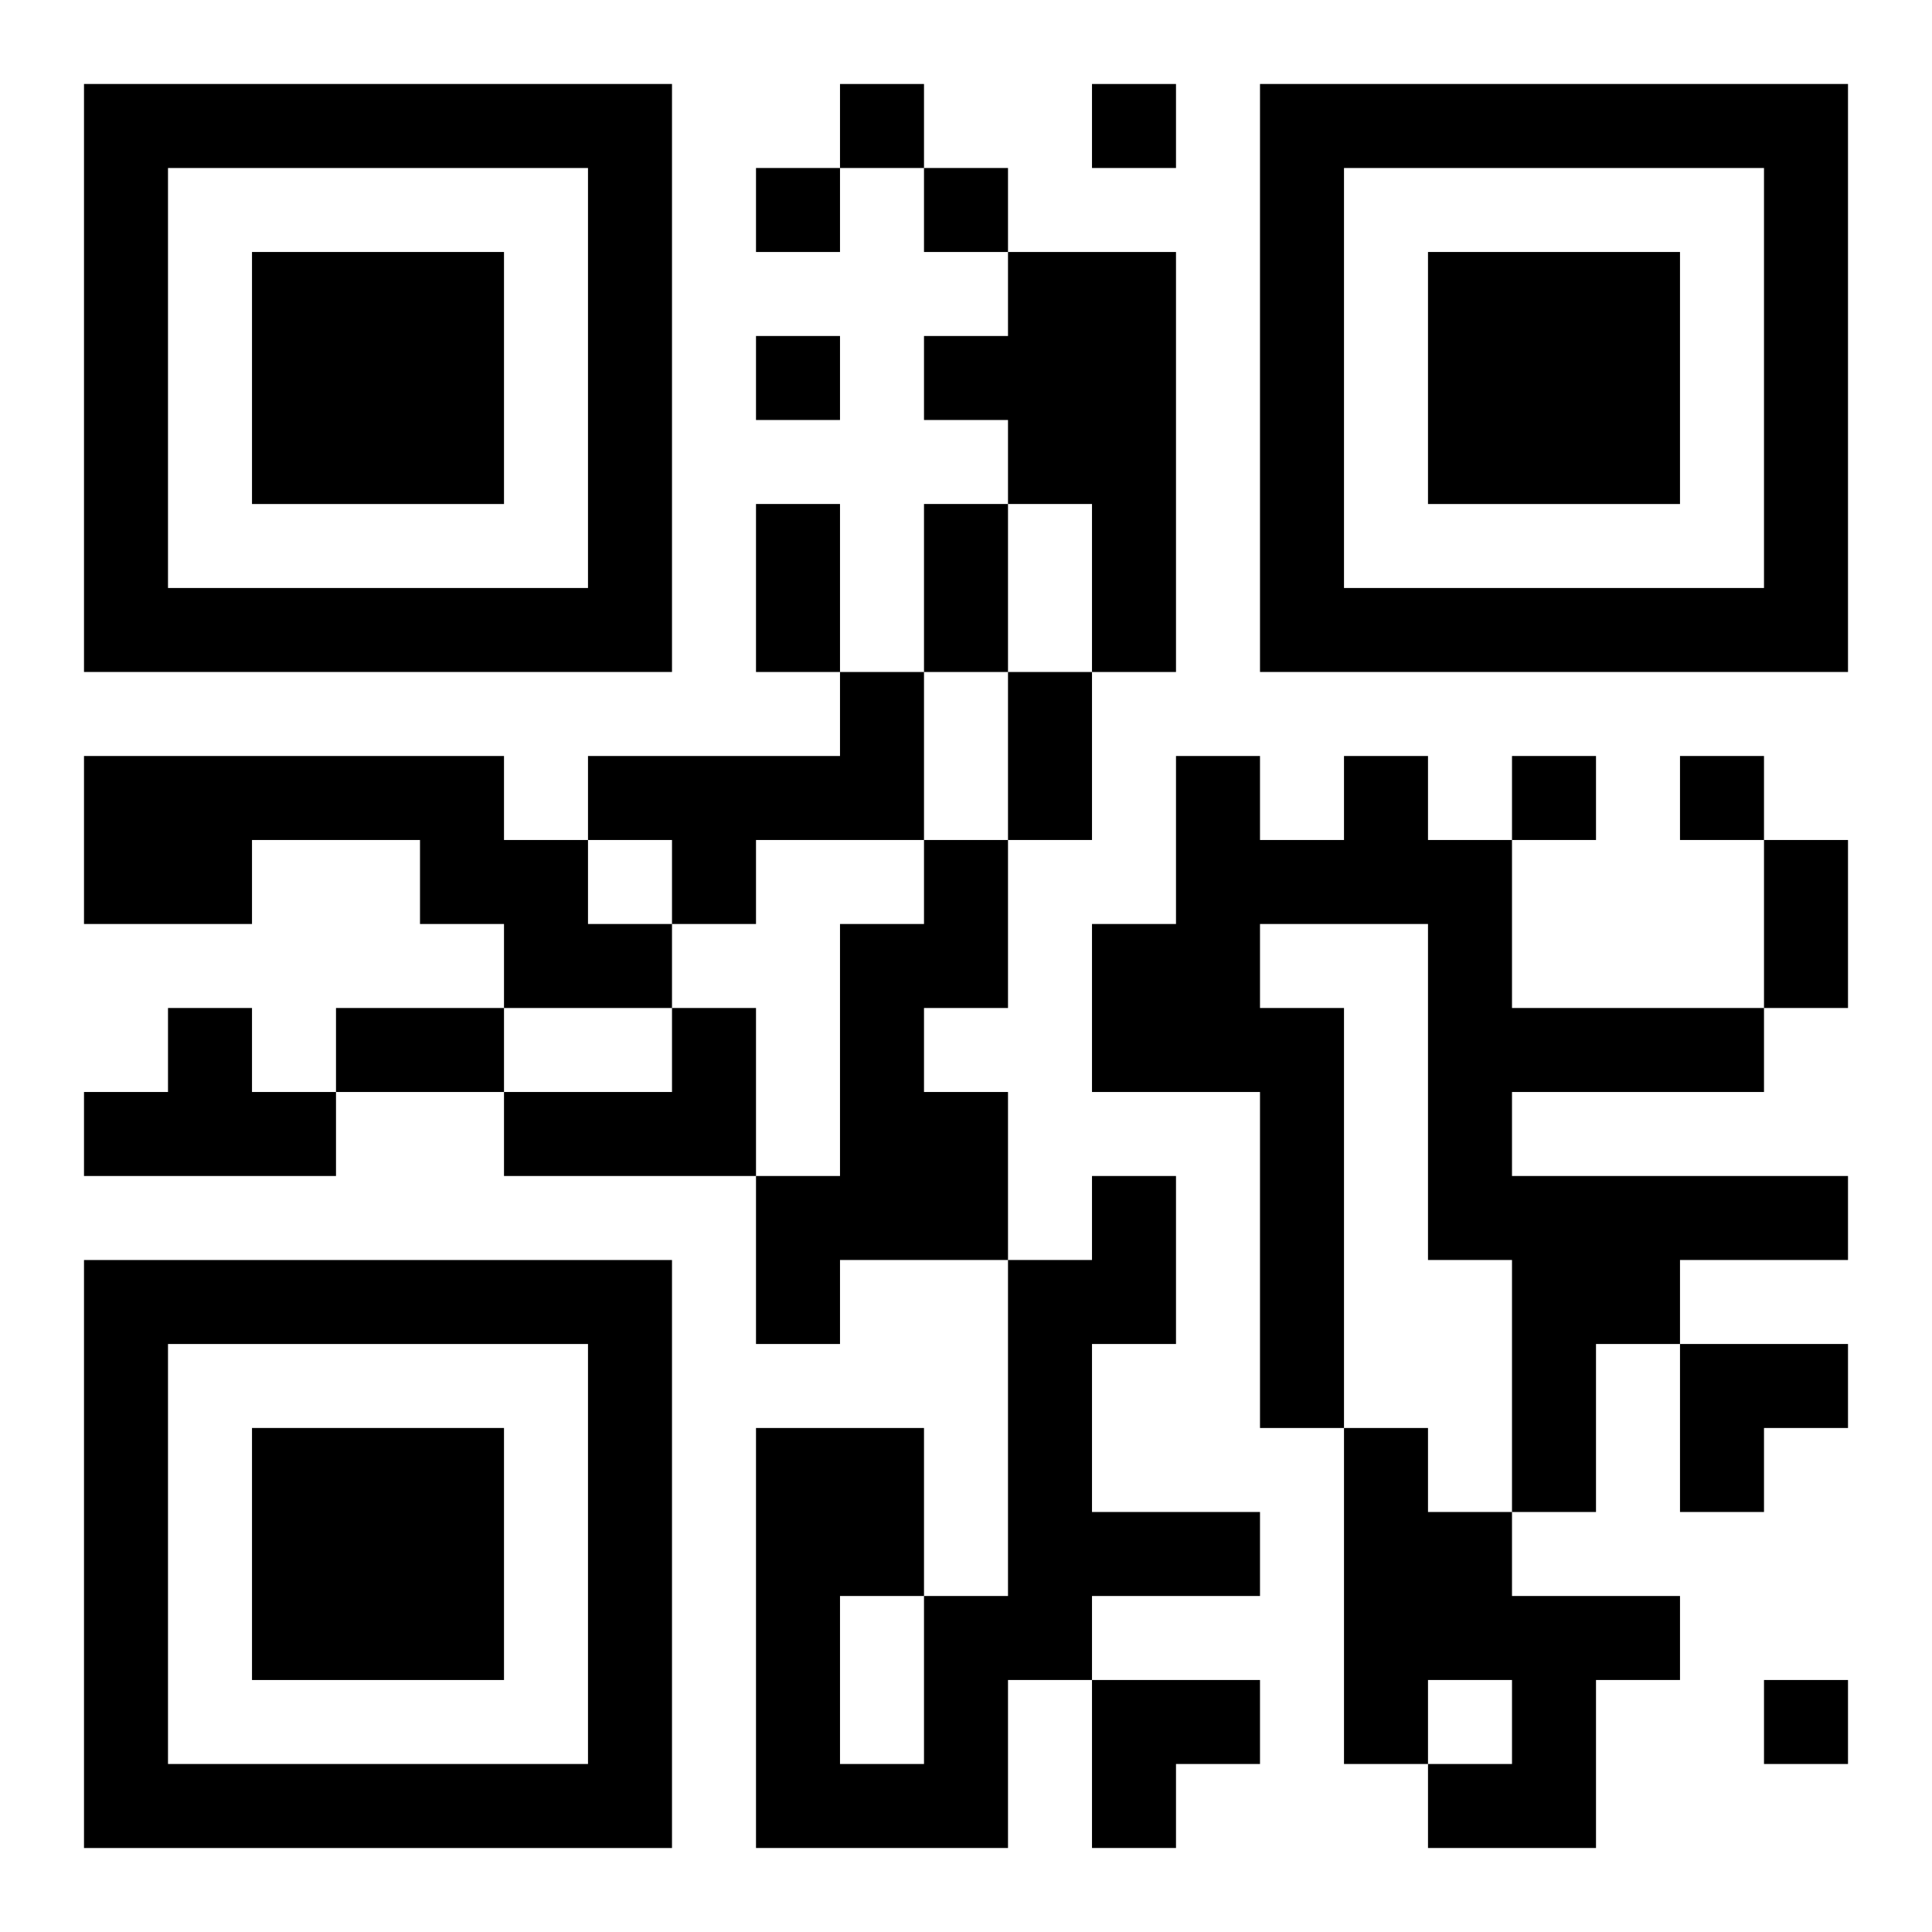 <?xml version="1.0" encoding="UTF-8"?>
<svg width="250" height="250" baseProfile="full" version="1.1" viewBox="-1 -1 23 23" xmlns="http://www.w3.org/2000/svg" xmlns:xlink="http://www.w3.org/1999/xlink"><symbol id="a"><path d="m0 7v7h7v-7h-7zm1 1h5v5h-5v-5zm1 1v3h3v-3h-3z"/></symbol><use y="-7" xlink:href="#a"/><use y="7" xlink:href="#a"/><use x="14" y="-7" xlink:href="#a"/><path d="m11 2h2v5h-1v-2h-1v-1h-1v-1h1v-1m-2 5h1v2h-2v1h-1v-1h-1v-1h3v-1m-9 1h5v1h1v1h1v1h-2v-1h-1v-1h-2v1h-2v-2m15 0h1v1h1v2h3v1h-3v1h4v1h-2v1h-1v2h-1v-3h-1v-4h-2v1h1v5h-1v-4h-2v-2h1v-2h1v1h1v-1m-5 1h1v2h-1v1h1v2h-2v1h-1v-2h1v-3h1v-1m-9 2h1v1h1v1h-3v-1h1v-1m6 0h1v2h-3v-1h2v-1m5 2h1v2h-1v2h2v1h-2v1h-1v2h-3v-5h2v2h1v-4h1v-1m-3 5v2h1v-2h-1m6-2h1v1h1v1h2v1h-1v2h-2v-1h1v-1h-1v1h-1v-4m-6-16v1h1v-1h-1m3 0v1h1v-1h-1m-4 1v1h1v-1h-1m2 0v1h1v-1h-1m-2 2v1h1v-1h-1m9 5v1h1v-1h-1m2 0v1h1v-1h-1m1 11v1h1v-1h-1m-12-14h1v2h-1v-2m2 0h1v2h-1v-2m1 2h1v2h-1v-2m9 2h1v2h-1v-2m-17 2h2v1h-2v-1m16 4h2v1h-1v1h-1zm-7 4h2v1h-1v1h-1z"/></svg>
